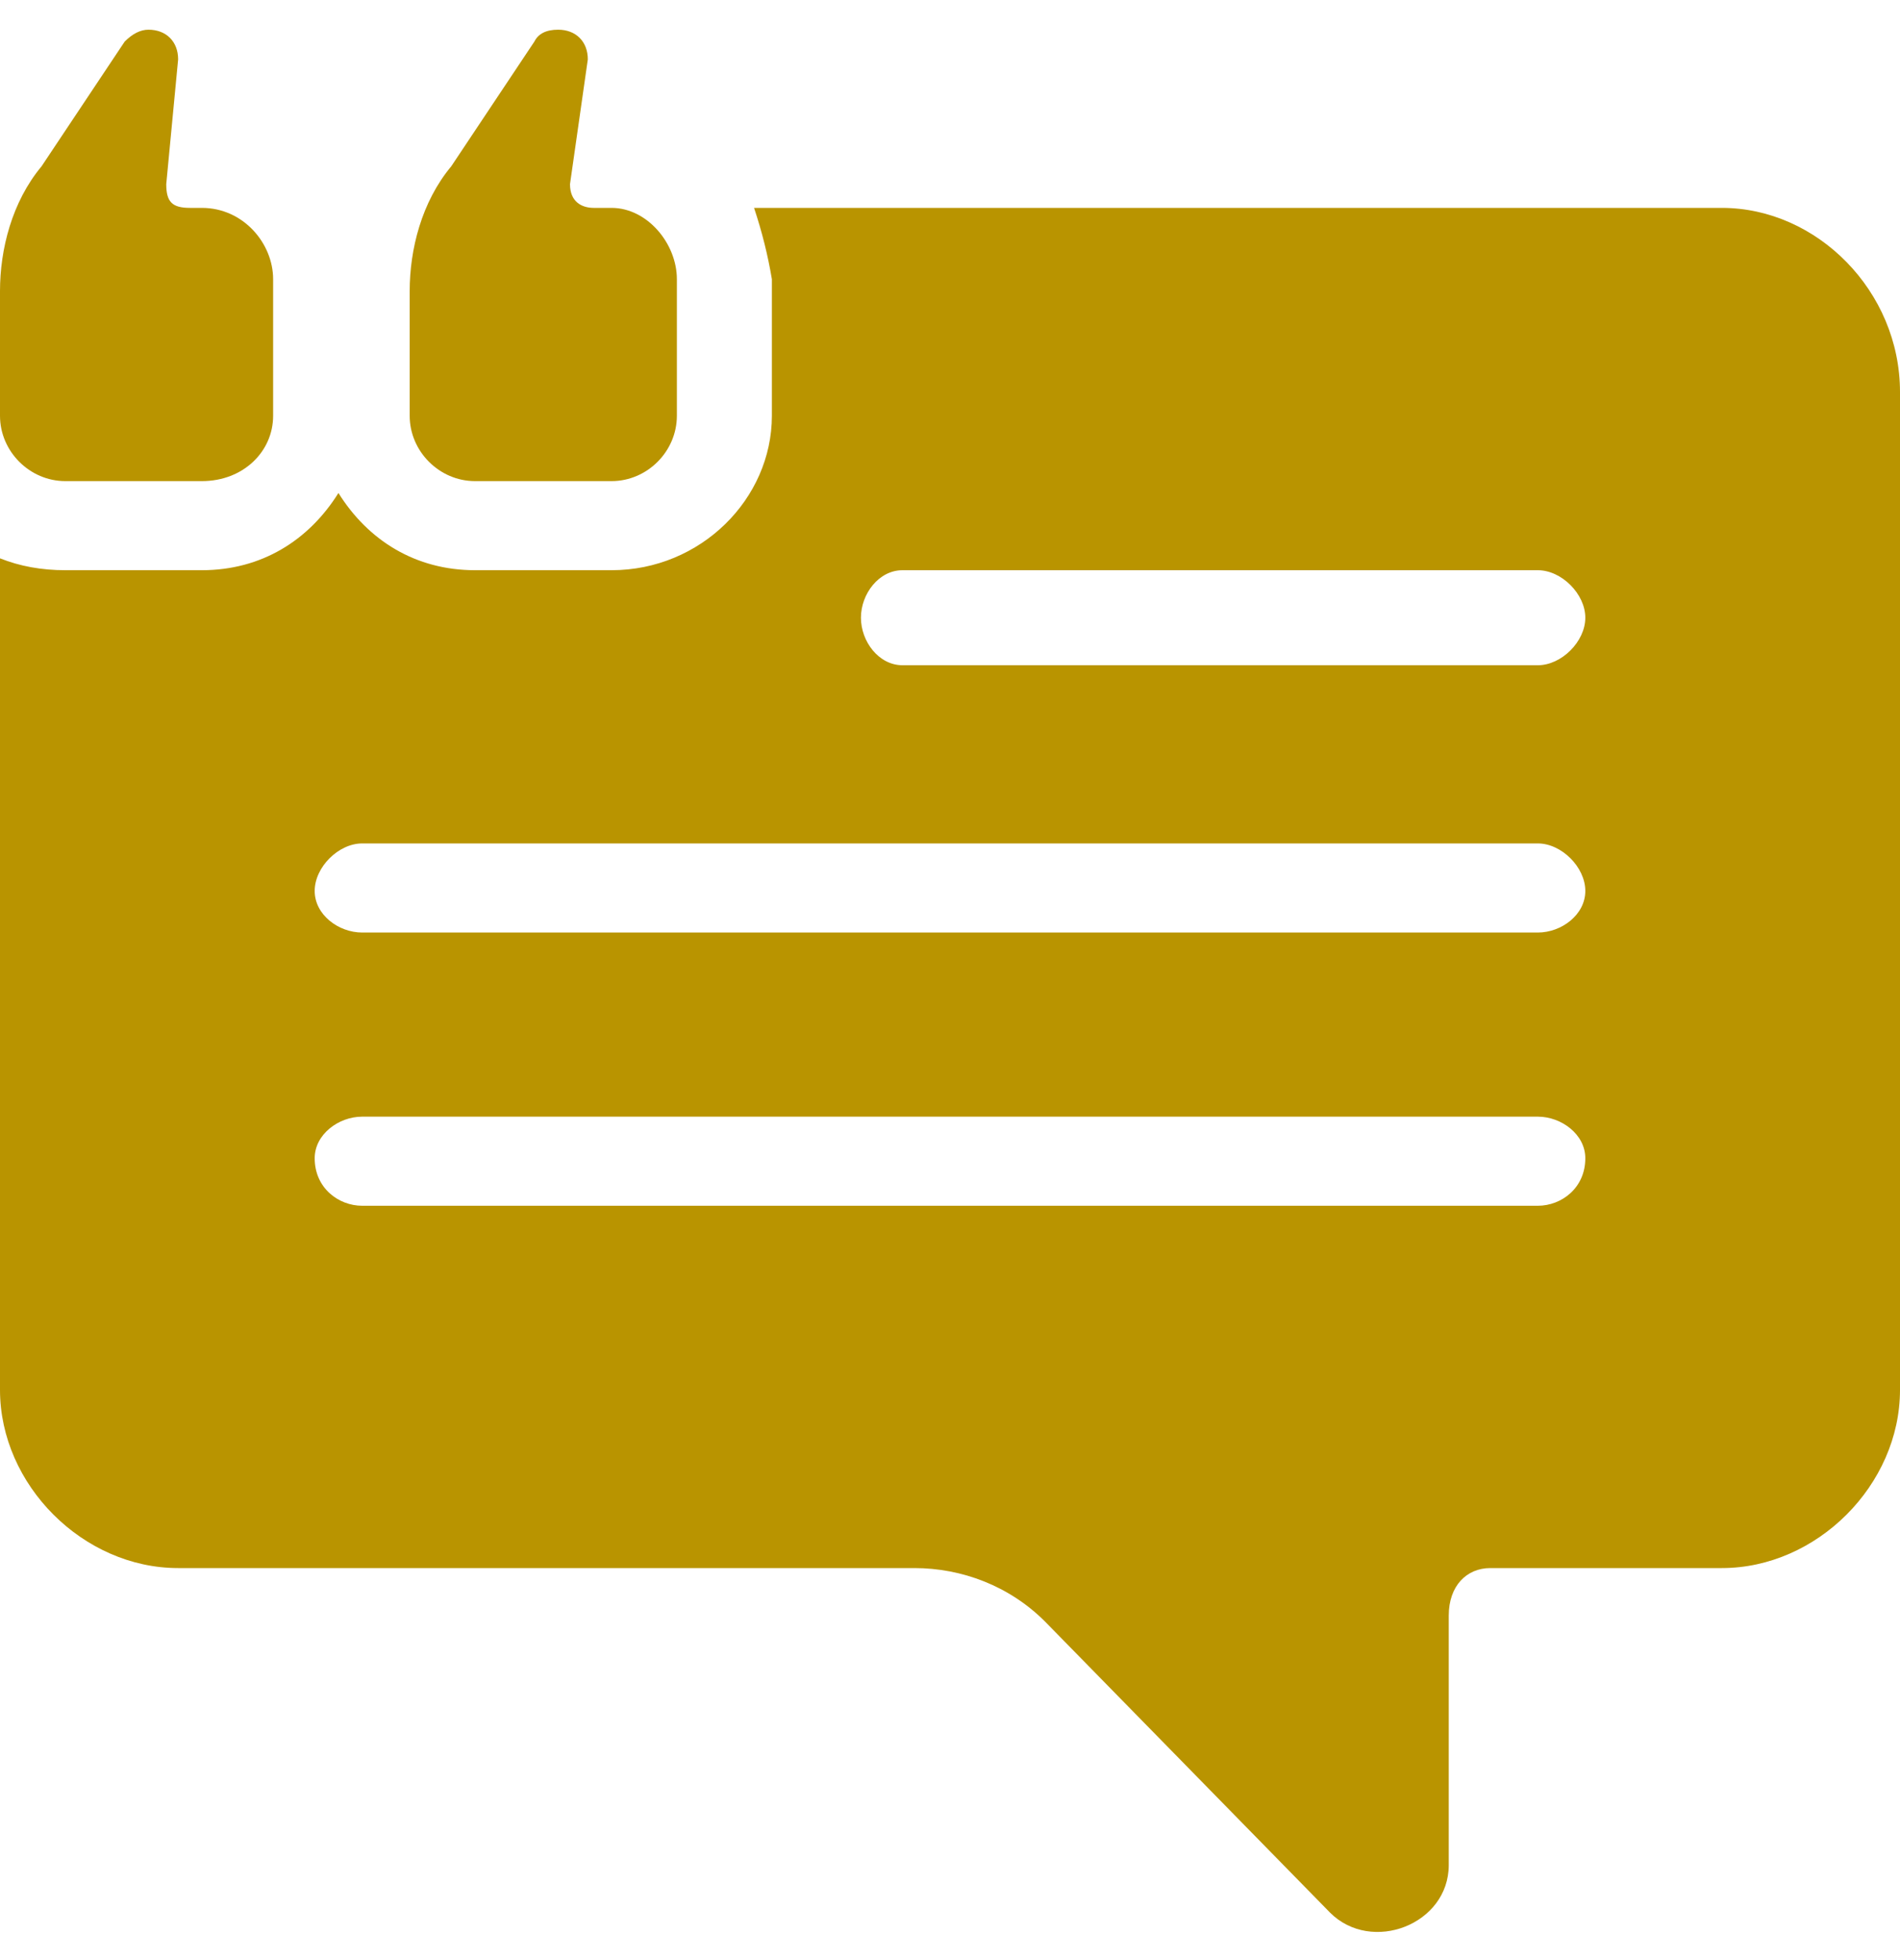 <svg version="1.2" xmlns="http://www.w3.org/2000/svg" viewBox="0 0 32 33" width="32" height="33"><style>.a{fill:#b99400}</style><path class="a" d="m29 3.5h-16.3q0.2 0.6 0.3 1.2v2.3c0 1.4-1.2 2.6-2.7 2.6h-2.3c-1 0-1.8-0.5-2.3-1.3-0.5 0.8-1.3 1.3-2.3 1.3h-2.3q-0.6 0-1.1-0.2v14c0 1.6 1.4 3 3 3h12.4c0.8 0 1.6 0.3 2.2 0.9l4.8 4.9c0.7 0.7 2 0.2 2-0.8v-4.2c0-0.5 0.3-0.8 0.7-0.8h3.9c1.6 0 3-1.4 3-3v-16.8c0-1.7-1.4-3.1-3-3.1zm-3.1 16.8h-19.8c-0.4 0-0.8-0.3-0.8-0.8 0-0.4 0.4-0.7 0.8-0.7h19.8c0.4 0 0.8 0.3 0.8 0.7 0 0.5-0.4 0.8-0.8 0.8zm0-4.6h-19.8c-0.4 0-0.8-0.3-0.8-0.7 0-0.4 0.4-0.8 0.8-0.8h19.8c0.4 0 0.8 0.4 0.8 0.8 0 0.4-0.4 0.7-0.8 0.7zm0-4.5h-10.7c-0.4 0-0.7-0.4-0.7-0.8 0-0.4 0.3-0.8 0.7-0.8h10.7c0.4 0 0.8 0.4 0.8 0.8 0 0.4-0.4 0.8-0.8 0.8z"/><path class="a" d="m3.4 3.5h-0.2c-0.3 0-0.4-0.1-0.4-0.4l0.2-2.1c0-0.3-0.2-0.5-0.5-0.5q-0.2 0-0.4 0.2l-1.4 2.1c-0.5 0.6-0.7 1.4-0.7 2.1v2.1c0 0.6 0.5 1.1 1.1 1.1h2.3c0.7 0 1.2-0.5 1.2-1.1v-2.3c0-0.6-0.5-1.2-1.2-1.2z"/><path class="a" d="m10.3 3.5h-0.3c-0.2 0-0.4-0.1-0.4-0.4l0.3-2.1c0-0.3-0.2-0.5-0.5-0.5q-0.3 0-0.4 0.2l-1.4 2.1c-0.5 0.6-0.7 1.4-0.7 2.1v2.1c0 0.6 0.5 1.1 1.1 1.1h2.3c0.6 0 1.1-0.5 1.1-1.1v-2.3c0-0.6-0.5-1.2-1.1-1.2z"/></svg>